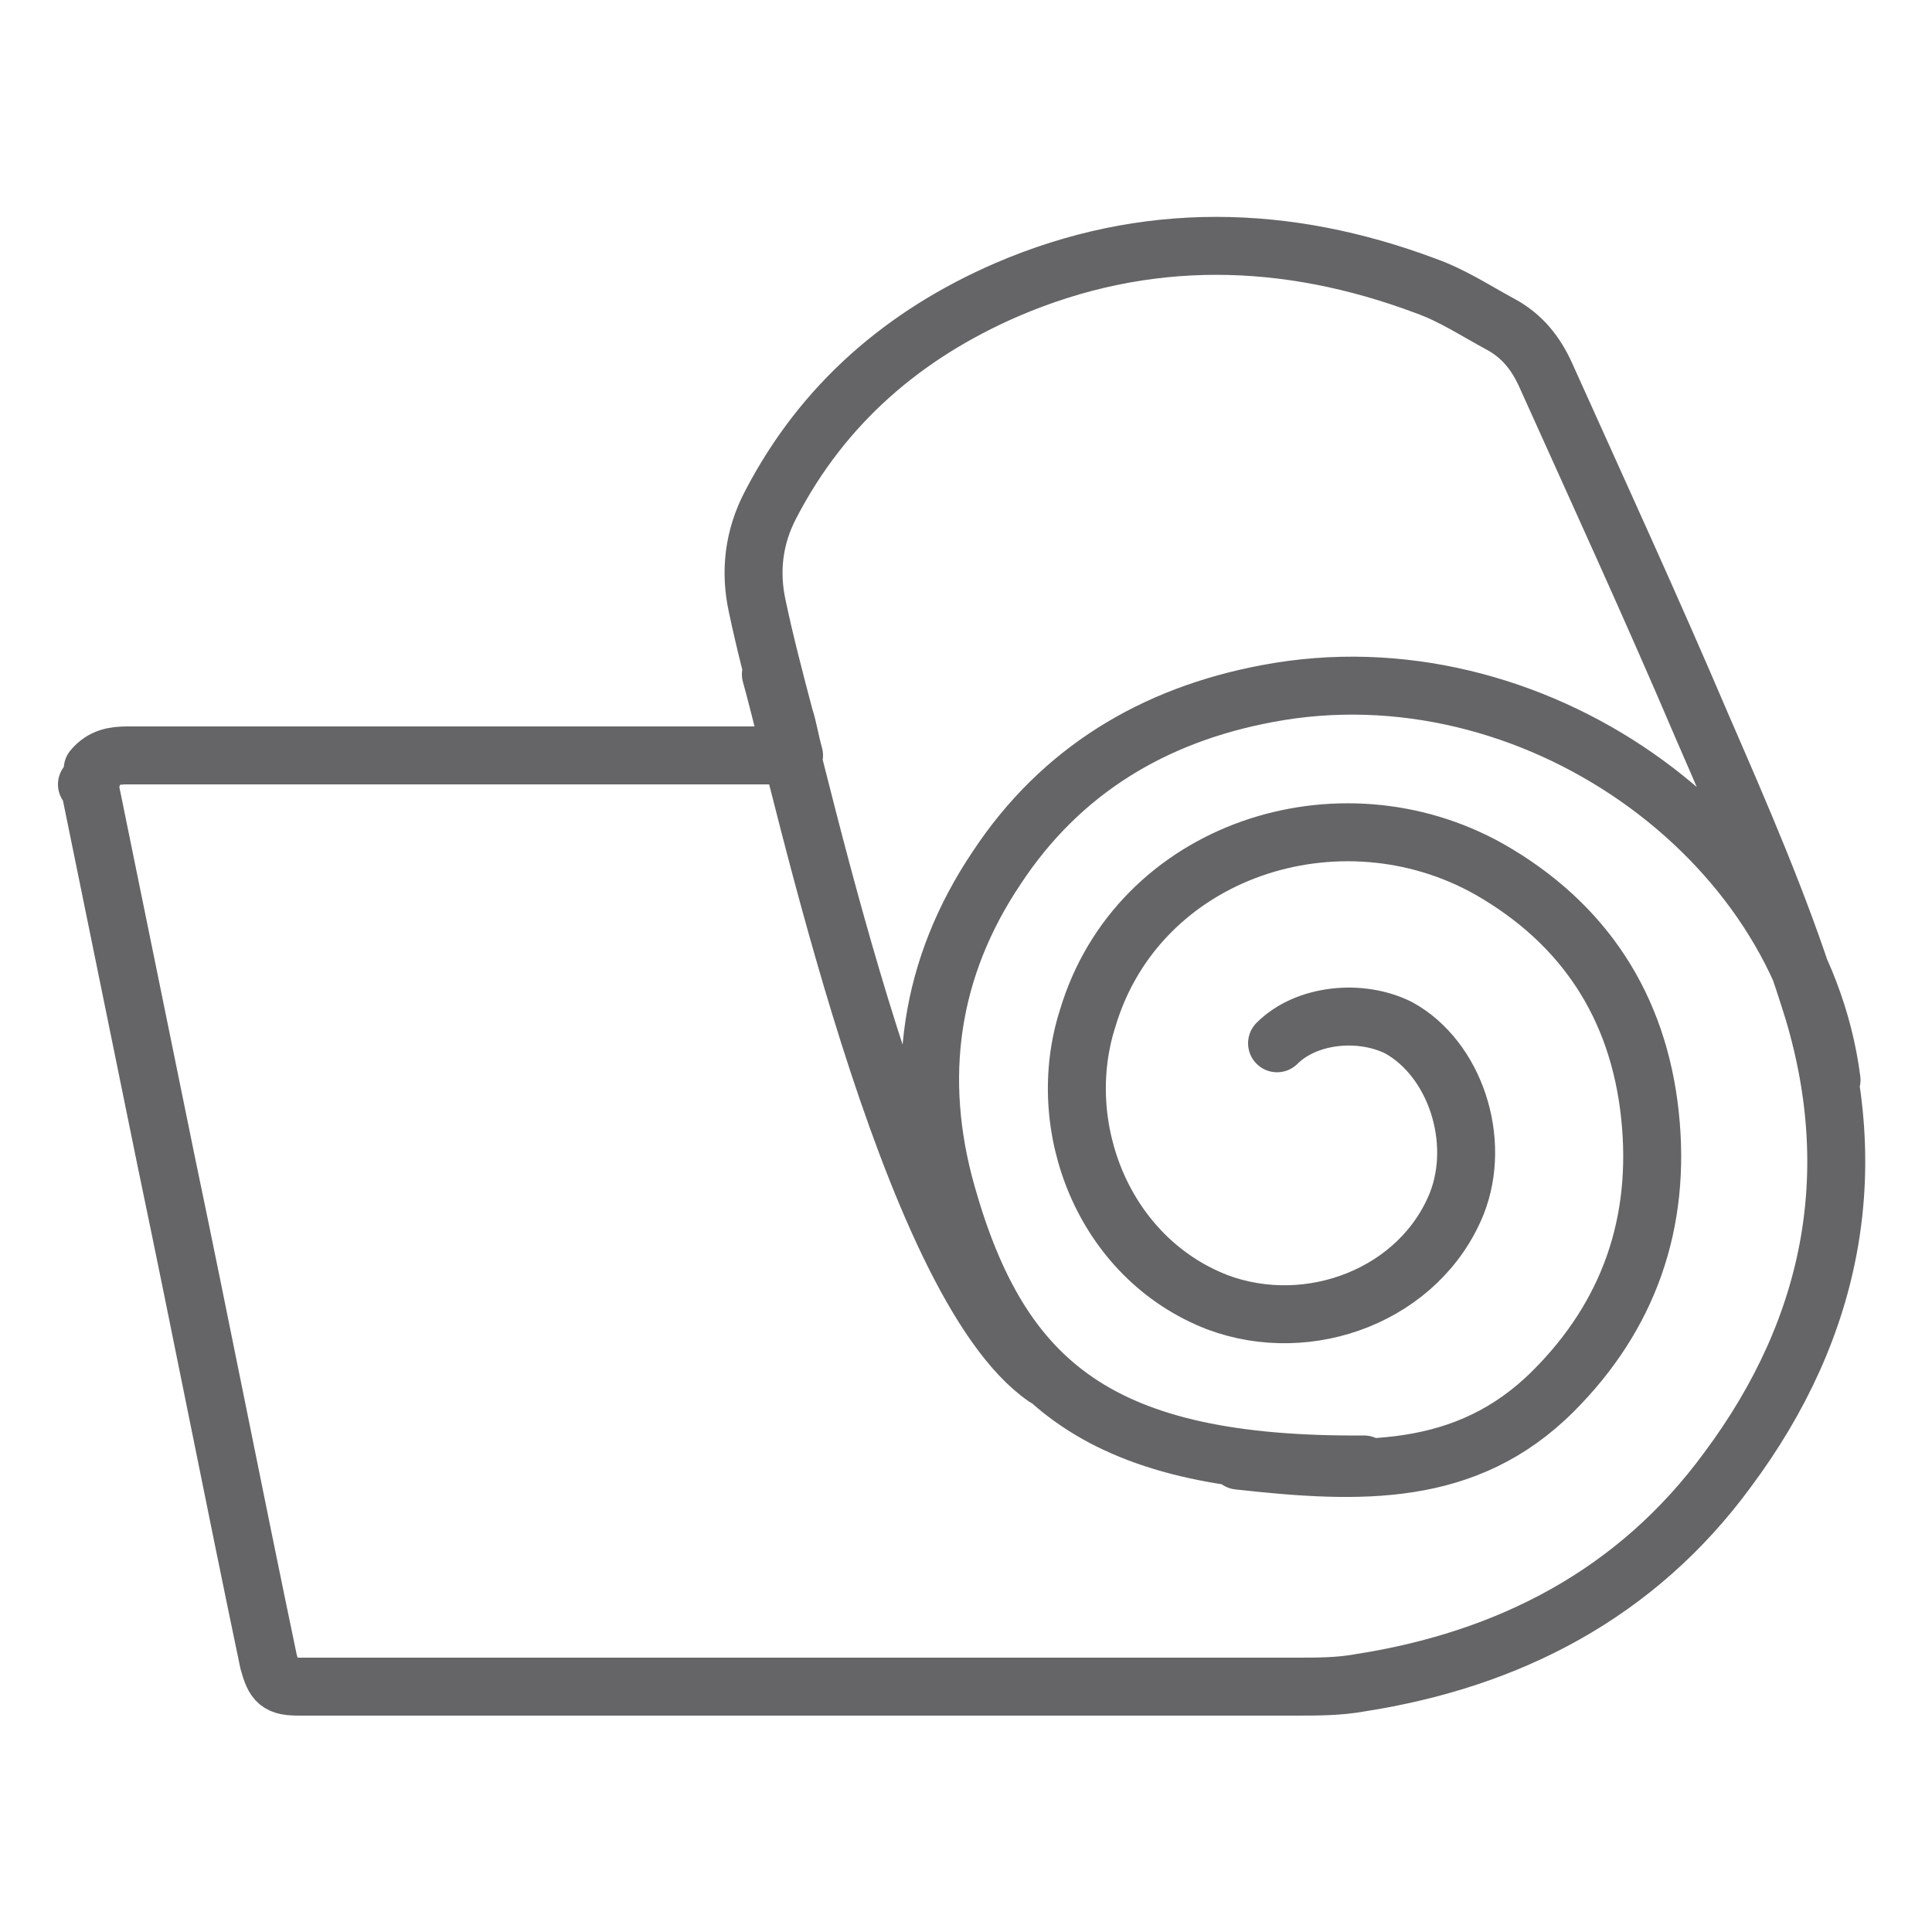 <?xml version="1.0" encoding="UTF-8"?>
<!-- Generator: Adobe Illustrator 23.0.2, SVG Export Plug-In . SVG Version: 6.00 Build 0)  -->
<svg xmlns="http://www.w3.org/2000/svg" xmlns:xlink="http://www.w3.org/1999/xlink" id="Ebene_1" x="0px" y="0px" viewBox="0 0 100 100" style="enable-background:new 0 0 100 100;" xml:space="preserve">
<style type="text/css">
	.st0{fill:none;stroke:#656567;stroke-width:3;stroke-linecap:round;stroke-linejoin:round;stroke-miterlimit:10;}
</style>
<g>
	<path class="st0" d="M4.8,39.8c0.5-0.6,1.1-0.7,1.8-0.7c11.1,0,22.2,0,33.3,0c0.3,0,0.7,0,1.2,0c-0.2-0.7-0.3-1.4-0.5-2   c-0.5-1.9-1-3.8-1.4-5.7c-0.4-1.8-0.2-3.6,0.7-5.3c2.7-5.2,6.9-8.8,12.2-11.1c7.2-3.1,14.5-2.9,21.7-0.2c1.4,0.5,2.6,1.3,3.9,2   c1.1,0.6,1.8,1.5,2.3,2.6c2.7,6,5.5,12.1,8.1,18.2c2,4.6,4,9.2,5.5,13.9c2.9,8.8,1.4,17.1-4.2,24.6c-4.7,6.4-11.3,9.8-19,11   c-1.1,0.2-2.2,0.2-3.3,0.2c-17.2,0-34.4,0-51.6,0c-1.1,0-1.3-0.2-1.6-1.3c-1.8-8.6-3.5-17.3-5.3-25.9c-1.3-6.4-2.6-12.7-3.9-19.1   c0-0.1-0.1-0.3-0.2-0.4C4.8,40.4,4.8,40.1,4.8,39.8z M66.1,54c1.5-1.5,4.3-1.8,6.3-0.8c2.9,1.6,4.3,5.8,3,9.1   c-1.9,4.7-7.6,6.9-12.4,5.1c-5.9-2.3-8.5-9.1-6.7-14.7C58.9,44,69.3,40.6,77.1,45c4.9,2.8,7.7,7.1,8.3,12.7   c0.6,5.6-1.1,10.4-5,14.3c-4.5,4.5-10,4.3-16.3,3.6 M94.8,55.9c-1.6-12.5-15.5-22.6-29.2-20c-5.9,1.1-10.7,4-14,9   c-3.5,5.2-4.3,10.9-2.6,16.9c2.8,9.9,8,14.1,21.6,14 M39.9,34.9C41.6,41,47,66.4,54.1,71.3"></path>
</g>
</svg>
